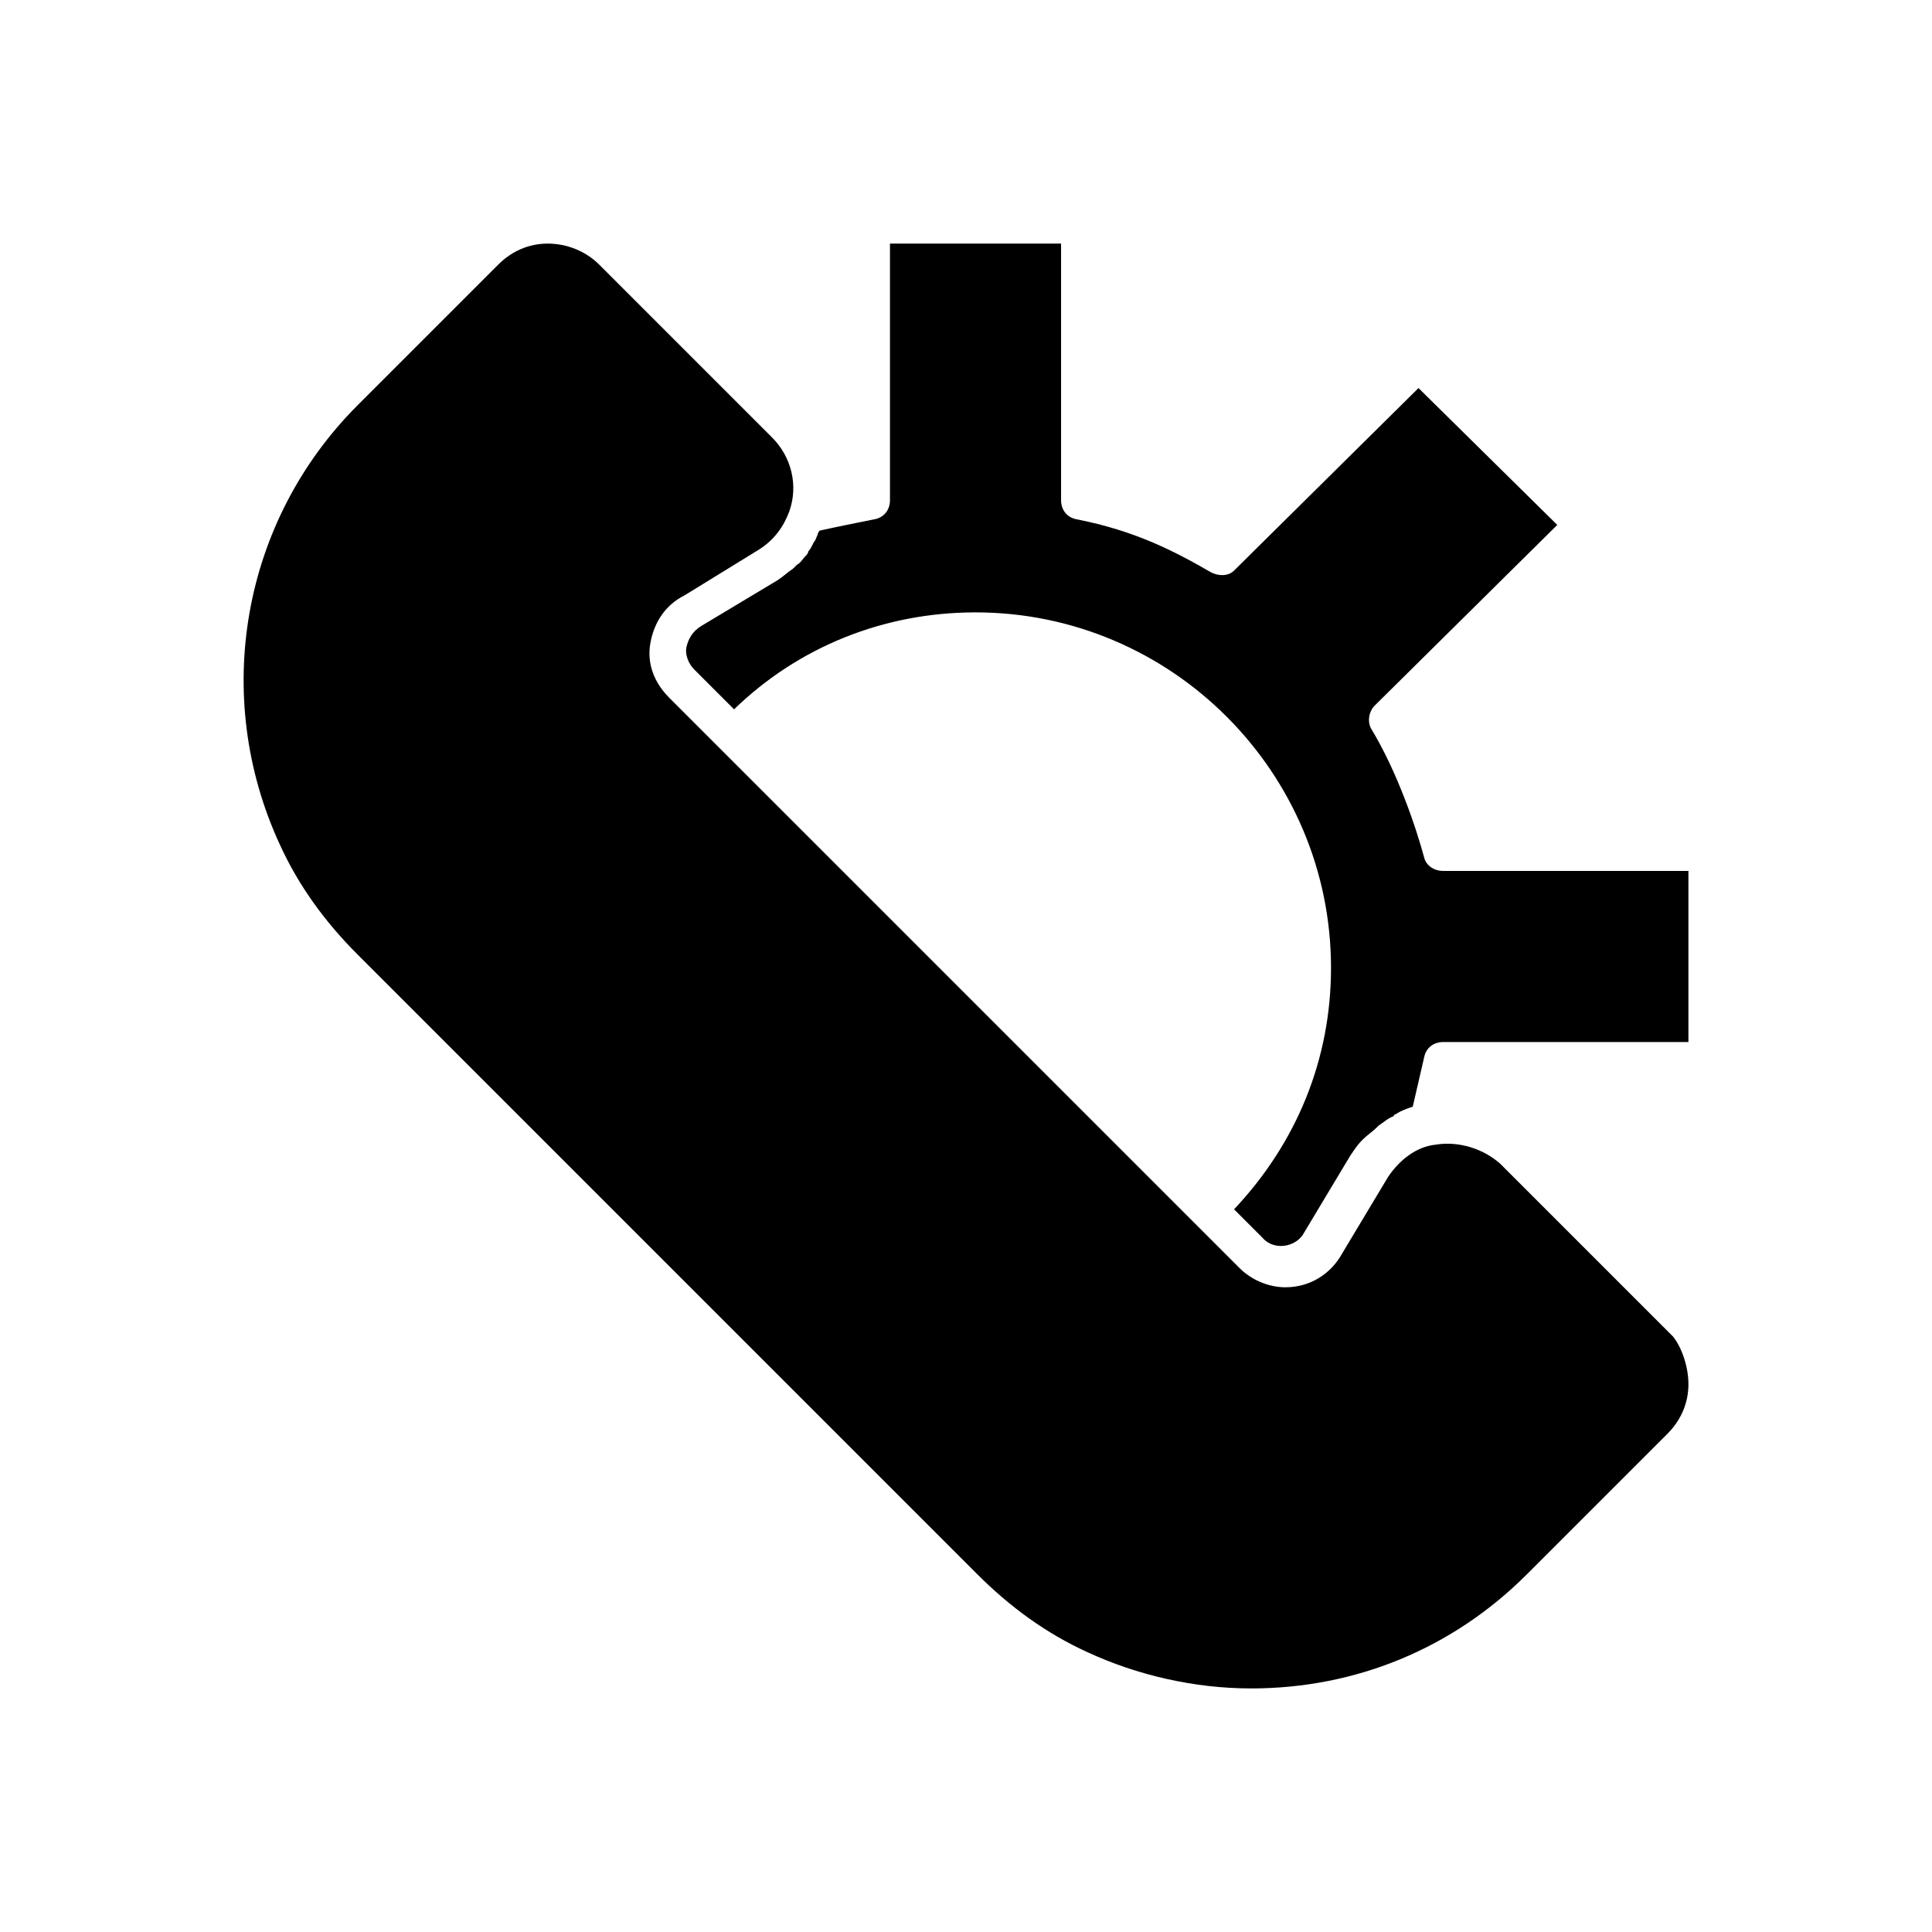 <?xml version="1.0" encoding="UTF-8"?>
<!-- Uploaded to: ICON Repo, www.svgrepo.com, Generator: ICON Repo Mixer Tools -->
<svg fill="#000000" width="800px" height="800px" version="1.1" viewBox="144 144 512 512" xmlns="http://www.w3.org/2000/svg">
 <path d="m375.82 281.6c2.519-0.504 4.031-2.519 4.031-5.039v-68.012h45.344v68.016c0 2.519 1.512 4.535 4.031 5.039 15.617 3.023 26.199 8.566 35.77 14.105 2.016 1.008 4.535 1.008 6.047-0.504l48.871-48.367 36.777 36.273-48.367 47.863c-1.512 1.512-2.016 4.031-1.008 6.047 7.055 11.586 12.09 26.703 14.105 34.258 0.504 2.016 2.519 3.527 5.039 3.527h64.988v45.344h-64.992c-2.519 0-4.535 1.512-5.039 4.031-1.008 4.535-2.016 8.566-3.023 13.098-1.512 0.504-3.023 1.008-4.535 2.016 0 0-0.504 0-0.504 0.504-1.512 0.504-2.519 1.512-4.031 2.519 0 0-0.504 0.504-0.504 0.504-1.008 1.008-2.519 2.016-3.527 3.023l-0.504 0.504c-1.008 1.008-2.016 2.519-3.023 4.031l-12.086 20.148c-2.016 4.031-8.062 5.039-11.082 1.512l-7.559-7.559c16.625-17.633 25.695-39.801 25.695-63.984 0-51.891-42.32-94.211-94.211-94.211-24.184 0-46.855 9.07-63.984 25.695l-10.578-10.578c-1.512-1.512-2.519-4.031-2.016-6.047s1.512-4.031 4.031-5.543l20.152-12.09c1.512-1.008 2.519-2.016 4.031-3.023 0.504-0.504 0.504-0.504 1.008-1.008 1.008-0.504 1.512-1.512 2.016-2.016 0.504-0.504 1.008-1.008 1.008-1.512 0.504-0.504 1.008-1.512 1.512-2.519 0.504-0.504 0.504-1.008 1.008-2.016 0-0.504 0.504-1.008 0.504-1.008 4.527-1.008 9.566-2.016 14.605-3.023zm210.09 242.34-37.281 37.281c-19.648 19.648-45.344 30.23-73.051 30.23-15.113 0-30.23-3.527-43.328-9.574-11.082-5.039-20.656-12.09-29.223-20.656l-164.24-164.24c-8.566-8.566-15.617-18.137-20.656-29.223-18.137-39.297-10.078-85.648 20.656-116.38l37.281-37.281c3.527-3.527 8.059-5.543 13.098-5.543 5.039 0 10.078 2.016 13.602 5.543l45.848 45.848c5.039 5.039 7.055 12.594 4.535 19.648-1.512 4.031-4.031 7.559-8.062 10.078l-19.648 12.09c-5.039 2.519-8.062 7.055-9.07 12.594-1.008 5.543 1.008 10.578 5.039 14.609l151.14 151.14c3.023 3.023 7.559 5.039 12.09 5.039 6.551 0 12.09-3.527 15.113-9.07l12.09-20.152c3.023-4.535 7.559-8.062 12.594-8.566 6.047-1.008 12.594 1.008 17.129 5.039l45.848 45.848c2.023 2.523 4.039 7.559 4.039 12.598 0 5.039-2.016 9.574-5.543 13.102z"/>
</svg>